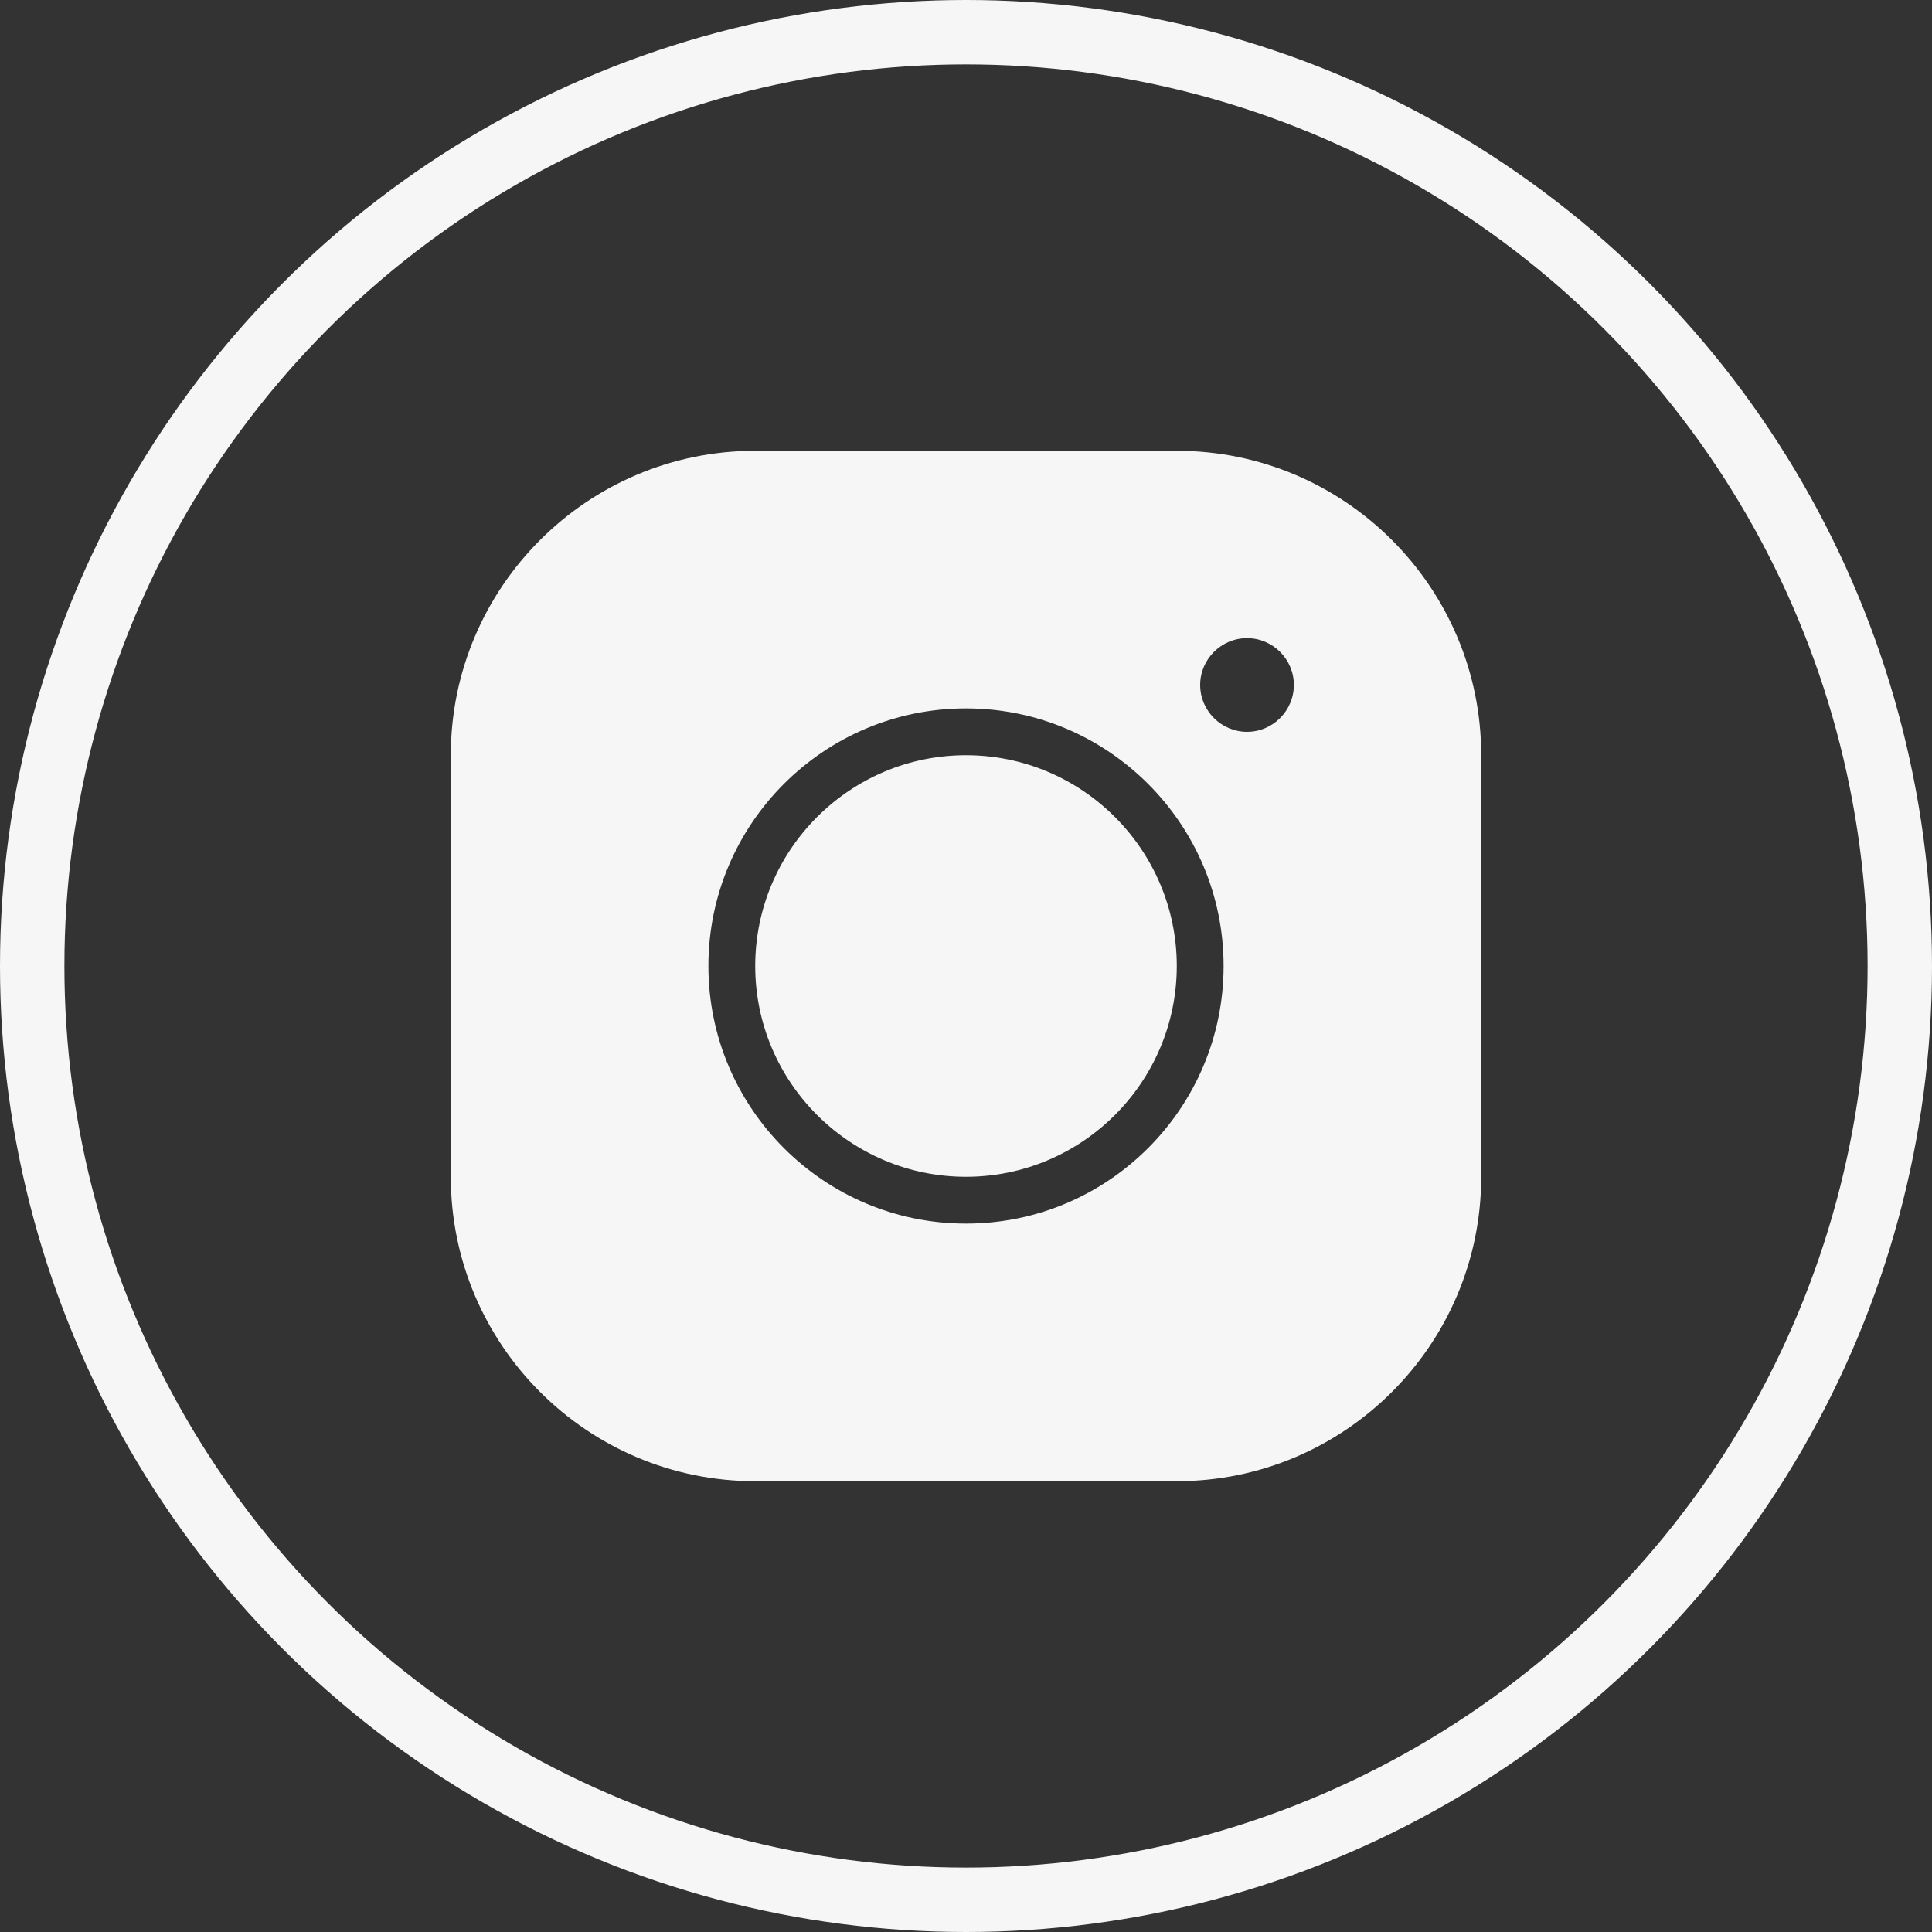 <?xml version="1.0" encoding="UTF-8"?> <svg xmlns="http://www.w3.org/2000/svg" width="30" height="30" viewBox="0 0 30 30" fill="none"><rect x="0" y="0" width="30" height="30" fill="#333333" stroke="none"/><circle cx="15" cy="15" r="14.5" stroke="#F6F6F6"></circle><g clip-path="url(#clip0_2431_21)"><path d="M11.727 7C9.12 7 7 9.12 7 11.727V18.273C7 20.88 9.12 23 11.727 23H18.273C20.88 23 23 20.88 23 18.273V11.727C23 9.12 20.88 7 18.273 7H11.727ZM19.364 9.909C19.764 9.909 20.091 10.236 20.091 10.636C20.091 11.036 19.764 11.364 19.364 11.364C18.964 11.364 18.636 11.036 18.636 10.636C18.636 10.236 18.964 9.909 19.364 9.909ZM15 11C17.207 11 19 12.793 19 15C19 17.207 17.207 19 15 19C12.793 19 11 17.207 11 15C11 12.793 12.793 11 15 11ZM15 11.727C13.196 11.727 11.727 13.196 11.727 15C11.727 16.804 13.196 18.273 15 18.273C16.804 18.273 18.273 16.804 18.273 15C18.273 13.196 16.804 11.727 15 11.727Z" fill="#F6F6F6"></path></g><defs><clipPath id="clip0_2431_21"><rect width="16" height="16" fill="white" transform="translate(7 7)"></rect></clipPath></defs></svg> 